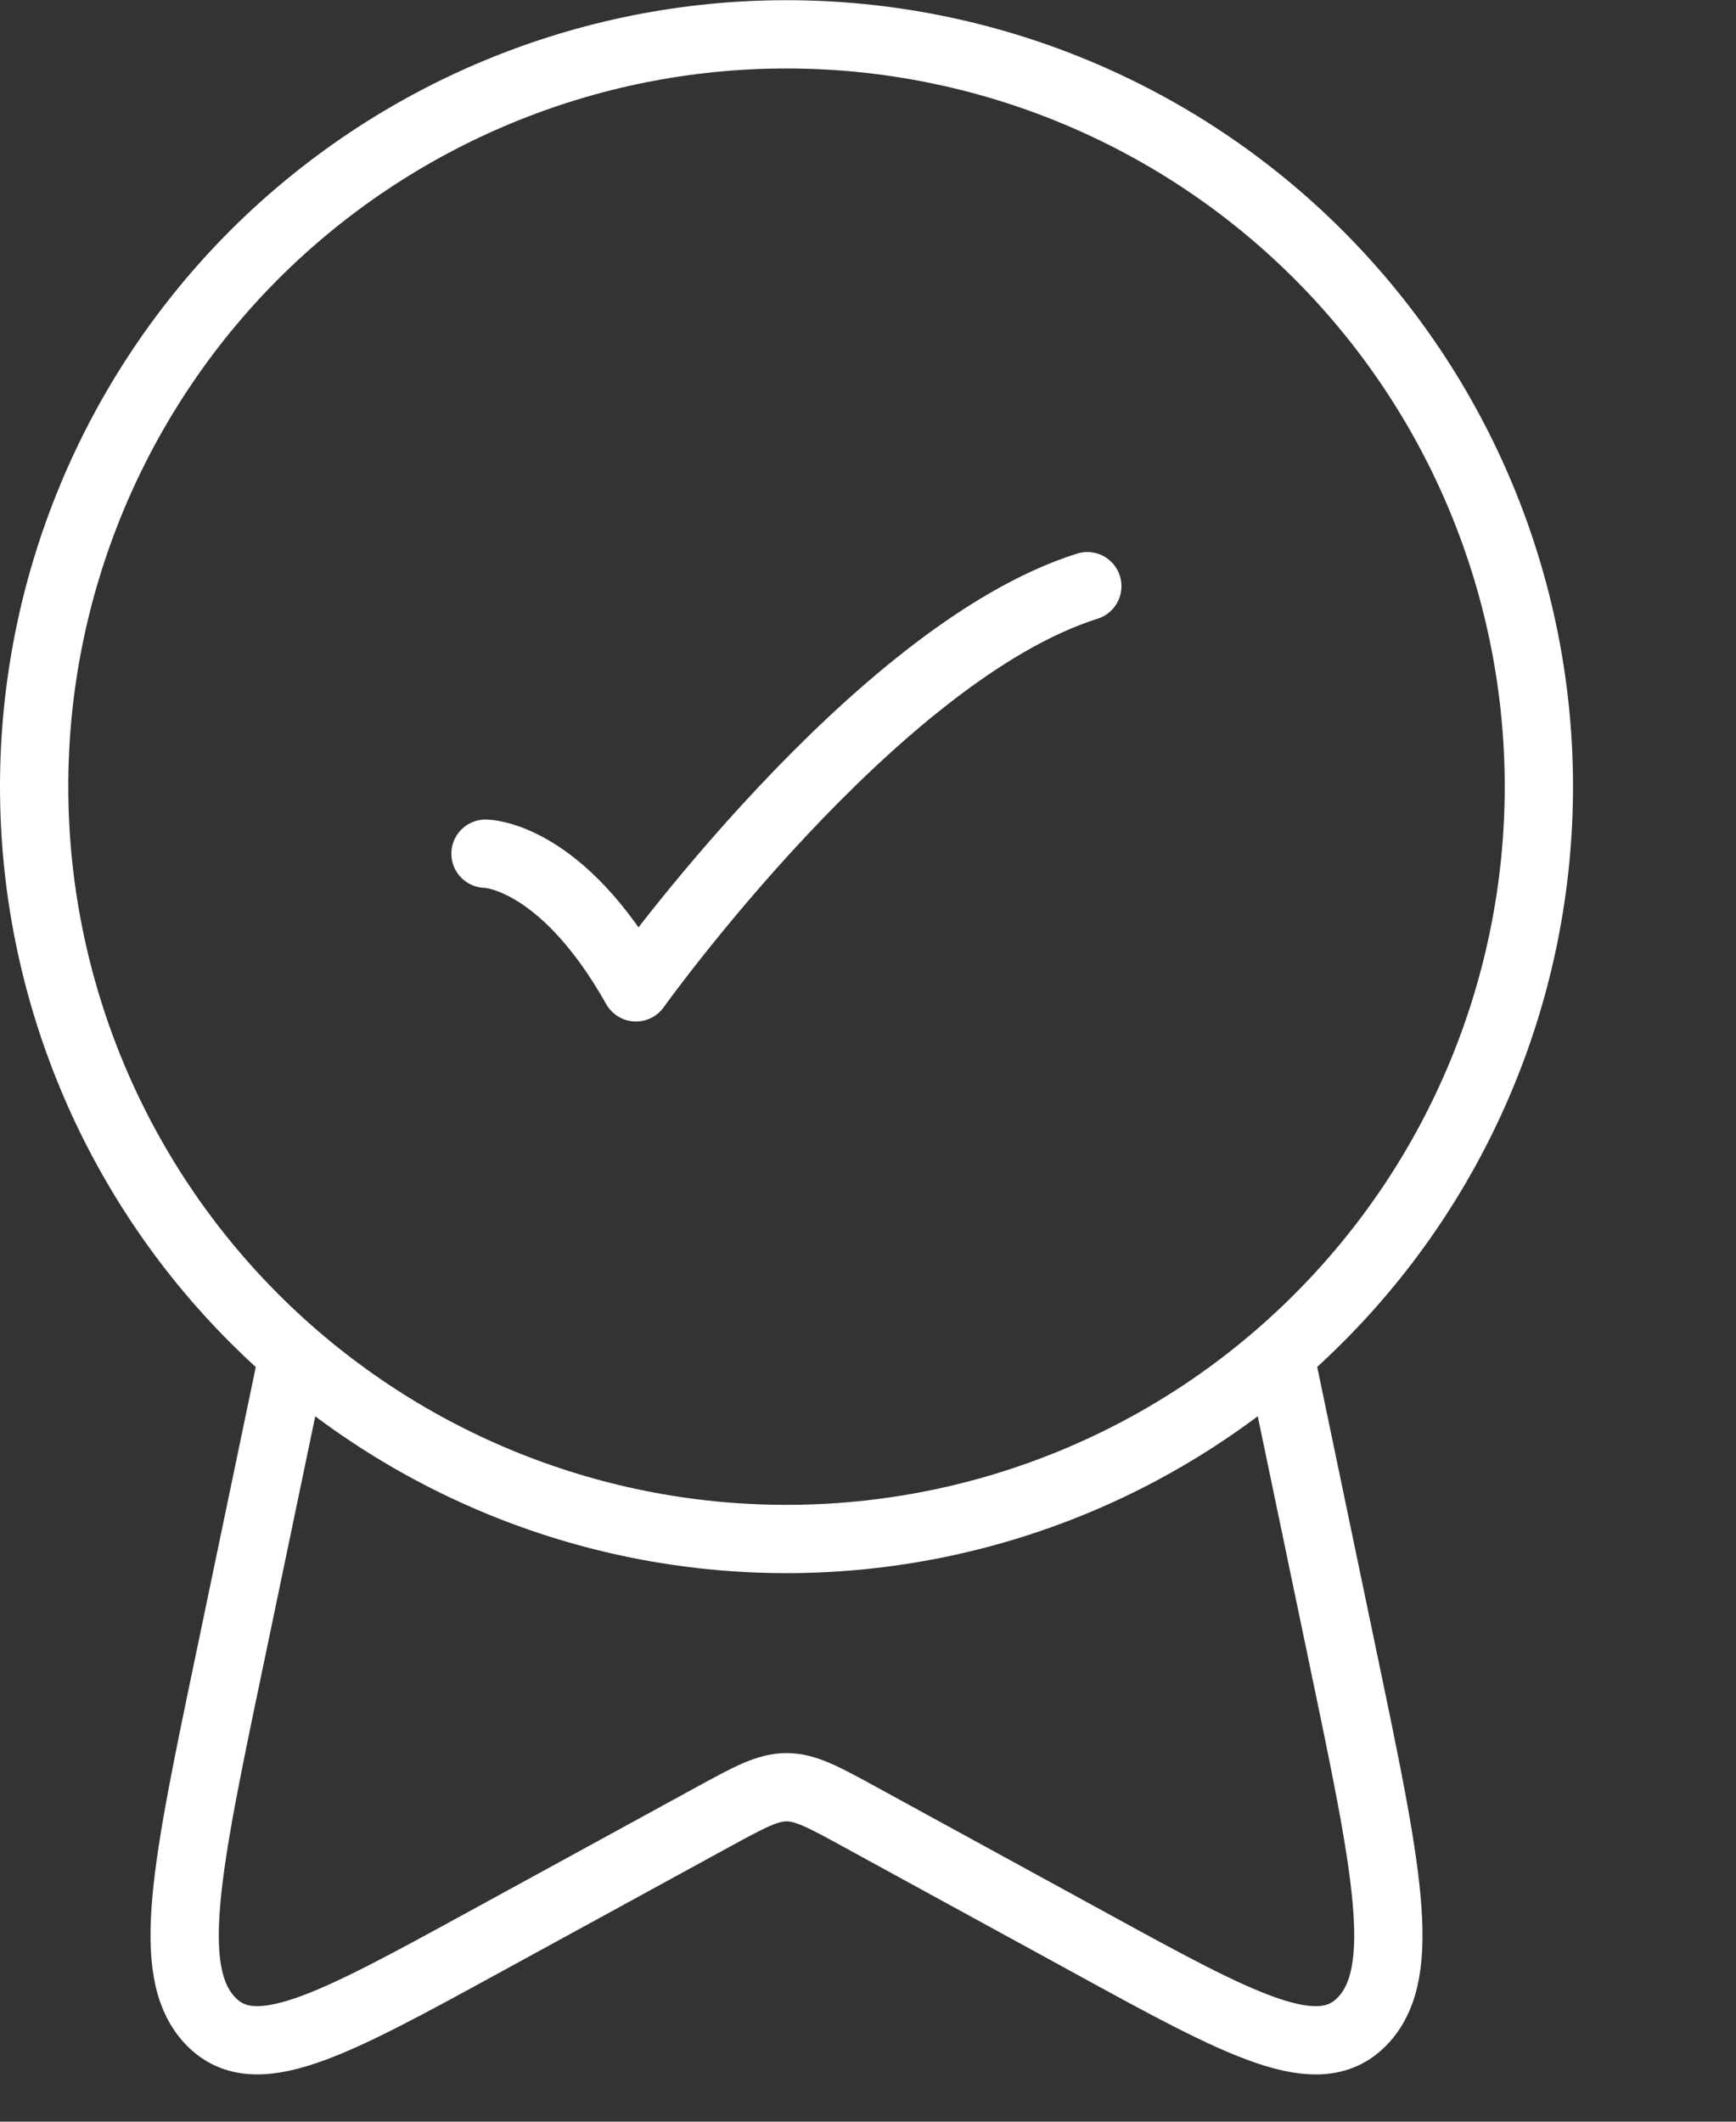 <?xml version="1.0" encoding="UTF-8"?>
<svg xmlns="http://www.w3.org/2000/svg" width="9" height="11" viewBox="0 0 9 11" fill="none">
  <rect x="0" y="0" width="9" height="11" fill="#333333" stroke="none"/>
  <path d="M0.177 4.078C0.177 5.113 0.588 6.105 1.319 6.836C2.051 7.568 3.043 7.979 4.077 7.979C5.112 7.979 6.104 7.568 6.835 6.836C7.567 6.105 7.978 5.113 7.978 4.078C7.978 3.044 7.567 2.052 6.835 1.32C6.104 0.589 5.112 0.178 4.077 0.178C3.043 0.178 2.051 0.589 1.319 1.32C0.588 2.052 0.177 3.044 0.177 4.078Z" stroke="white" stroke-width="0.354" stroke-linecap="round" stroke-linejoin="round"></path>
  <path d="M2.517 4.426C2.517 4.426 2.907 4.426 3.297 5.119C3.297 5.119 4.536 3.386 5.637 3.039" stroke="white" stroke-width="0.354" stroke-linecap="round" stroke-linejoin="round"></path>
  <path d="M6.617 6.938L6.965 8.607C7.189 9.679 7.301 10.216 7.071 10.47C6.841 10.724 6.442 10.506 5.643 10.068L4.46 9.421C4.272 9.318 4.177 9.266 4.078 9.266C3.978 9.266 3.884 9.318 3.695 9.421L2.512 10.068C1.713 10.505 1.314 10.724 1.084 10.47C0.854 10.216 0.966 9.679 1.19 8.607L1.538 6.938" stroke="white" stroke-width="0.354" stroke-linejoin="round"></path>
</svg>
